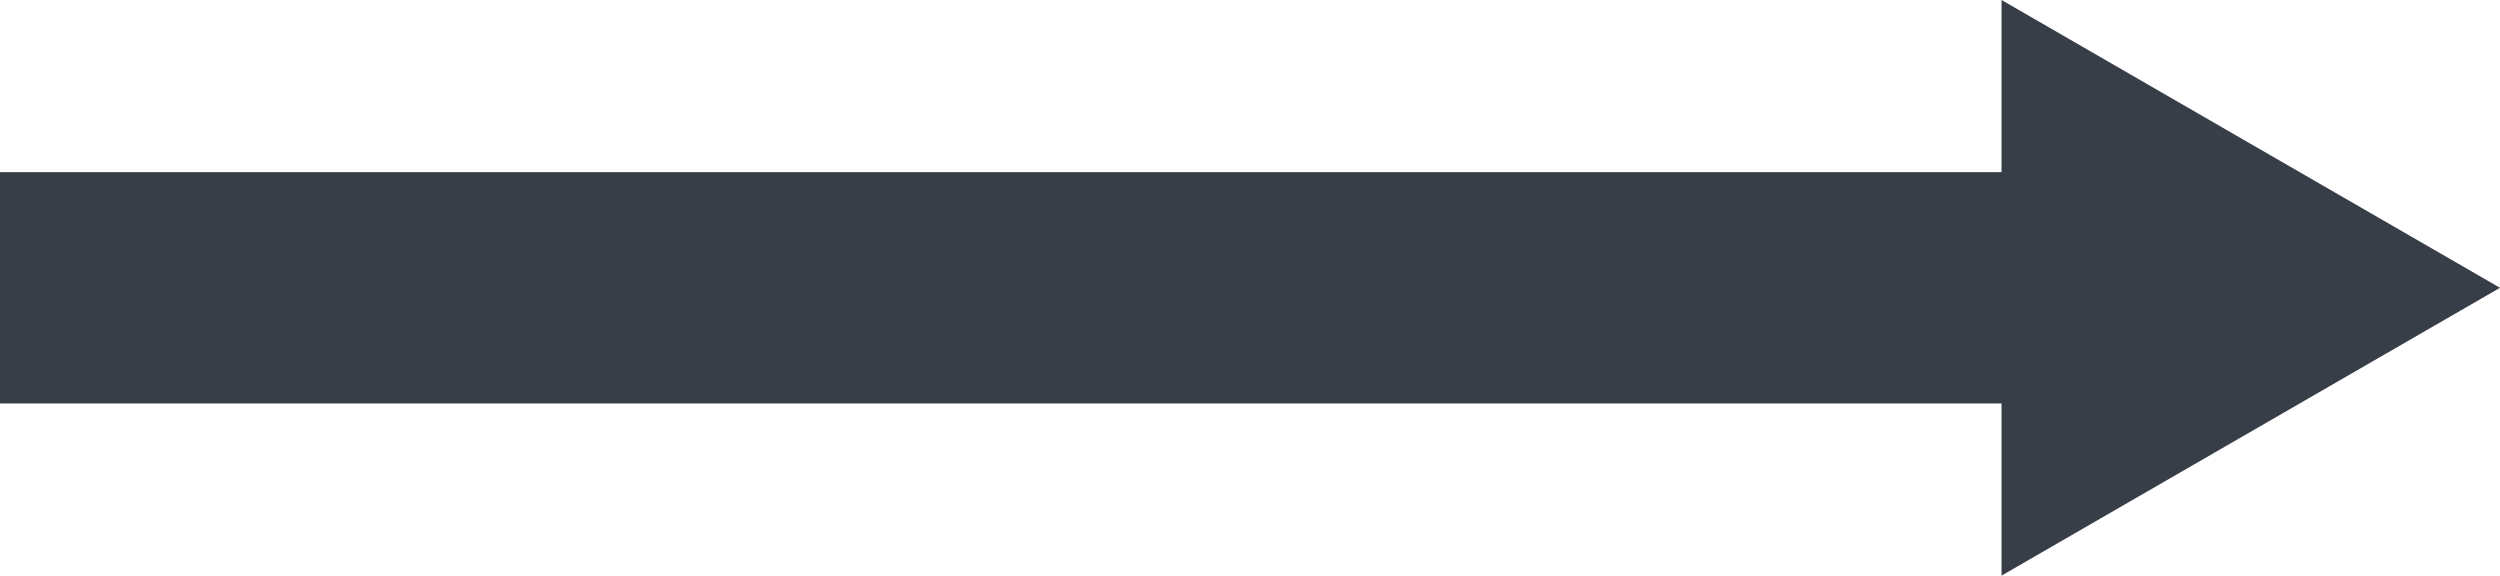 <svg id="グループ_1854" data-name="グループ 1854" xmlns="http://www.w3.org/2000/svg" width="75.652" height="17.418" viewBox="0 0 75.652 17.418">
  <defs>
    <style>
      .cls-1 {
        fill: none;
        stroke: #373e47;
        stroke-miterlimit: 10;
        stroke-width: 7px;
      }

      .cls-2 {
        fill: #373e47;
      }
    </style>
  </defs>
  <line id="線_75" data-name="線 75" class="cls-1" x2="62.898" transform="translate(0 8.709)"/>
  <path id="パス_978" data-name="パス 978" class="cls-2" d="M966.573,167.6l-7.542,4.355-7.542,4.355V158.891l7.542,4.355Z" transform="translate(-890.921 -158.891)"/>
</svg>

